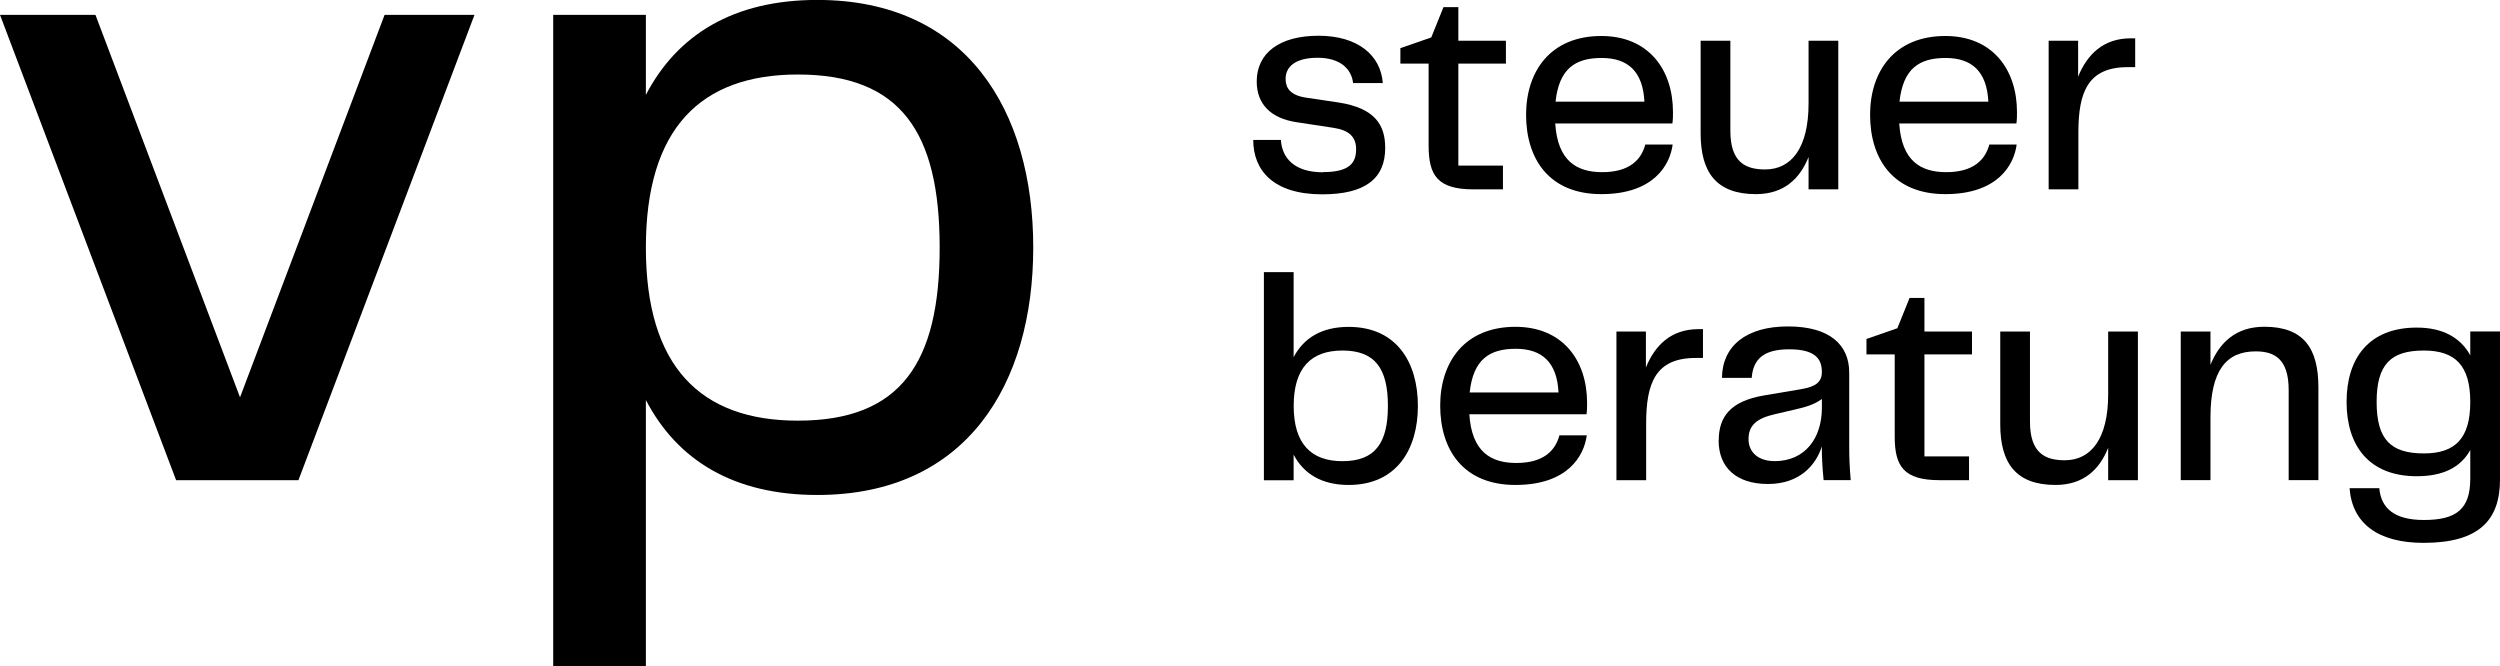 <?xml version="1.0" encoding="UTF-8"?>
<svg id="Ebene_1" xmlns="http://www.w3.org/2000/svg" viewBox="0 0 386.84 103.1">
  <g>
    <path d="M204.73,26.63c4.09,0,5.11-1.43,5.11-3.54,0-1.89-1.06-2.94-3.5-3.31l-5.71-.87c-4-.6-6.17-2.81-6.17-6.3,0-4.42,3.54-7.08,9.57-7.08s9.62,2.99,9.94,7.32h-4.6c-.23-2.12-1.93-3.91-5.47-3.91s-4.97,1.43-4.97,3.27c0,1.38.69,2.53,3.17,2.9l4.97.74c5.71.87,7.27,3.5,7.27,7.04,0,4.74-3.08,7.18-9.75,7.18-7.59,0-10.67-3.73-10.67-8.42h4.28c.18,2.81,2.07,5.01,6.53,5.01Z"/>
    <path d="M221.06,22.54v-12.7h-4.37v-2.39l4.78-1.66,1.89-4.69h2.3v5.2h7.36v3.54h-7.36v15.78h6.9v3.68h-4.55c-5.57,0-6.95-2.16-6.95-6.76Z"/>
    <path d="M236.14,17.76c0-6.72,3.77-12.19,11.64-12.19,7.31,0,11.09,5.2,11.09,11.78,0,.6,0,1.15-.09,1.75h-18.13c.37,5.8,3.31,7.54,7.27,7.54,4.19,0,6.03-1.89,6.67-4.28h4.23c-.41,3.17-2.94,7.68-11.04,7.68s-11.64-5.47-11.64-12.28ZM254.45,15.73c-.23-4.65-2.53-6.76-6.62-6.76s-6.58,1.66-7.13,6.76h13.76Z"/>
    <path d="M263.15,20.65V6.3h4.6v13.94c0,4.83,2.3,5.98,5.38,5.98,4.09,0,6.72-3.36,6.72-10.21V6.3h4.6v23h-4.6v-5.01c-1.33,3.36-3.82,5.75-8.14,5.75-6.12,0-8.56-3.36-8.56-9.39Z"/>
    <path d="M289.37,17.76c0-6.72,3.77-12.19,11.64-12.19,7.32,0,11.09,5.2,11.09,11.78,0,.6,0,1.15-.09,1.75h-18.13c.37,5.8,3.31,7.54,7.27,7.54,4.19,0,6.03-1.89,6.67-4.28h4.23c-.41,3.17-2.94,7.68-11.04,7.68s-11.64-5.47-11.64-12.28ZM307.67,15.73c-.23-4.65-2.53-6.76-6.62-6.76s-6.58,1.66-7.13,6.76h13.75Z"/>
    <path d="M317.01,6.3h4.55v5.57c1.38-3.41,3.87-5.94,8.14-5.94h.69v4.46h-1.15c-6.17,0-7.64,3.86-7.64,10.12v8.79h-4.6V6.3Z"/>
  </g>
  <g>
    <path d="M219.4,62.8c0,6.76-3.31,12.24-10.72,12.24-4.14,0-6.95-1.7-8.51-4.69v3.96h-4.6v-32.2h4.6v13.16c1.56-2.99,4.37-4.69,8.51-4.69,7.41,0,10.72,5.47,10.72,12.24ZM207.72,71.36c5.11,0,7.04-2.85,7.04-8.56s-1.93-8.56-7.04-8.56c-4.83,0-7.54,2.67-7.54,8.56s2.71,8.56,7.54,8.56Z"/>
    <path d="M222.85,62.76c0-6.72,3.77-12.19,11.64-12.19,7.32,0,11.09,5.2,11.09,11.78,0,.6,0,1.15-.09,1.75h-18.13c.37,5.8,3.31,7.54,7.27,7.54,4.19,0,6.03-1.89,6.67-4.28h4.23c-.41,3.17-2.94,7.68-11.04,7.68s-11.64-5.47-11.64-12.28ZM241.16,60.73c-.23-4.65-2.53-6.76-6.62-6.76s-6.58,1.66-7.13,6.76h13.76Z"/>
    <path d="M250.13,51.3h4.55v5.57c1.38-3.41,3.87-5.94,8.14-5.94h.69v4.46h-1.15c-6.17,0-7.64,3.86-7.64,10.12v8.79h-4.6v-23Z"/>
    <path d="M265.95,68.14c0-3.68,1.84-6.07,6.99-6.95l5.75-.97c2.21-.37,3.22-1.06,3.22-2.67,0-2.07-1.1-3.5-5.06-3.5s-5.57,1.52-5.8,4.42h-4.6c.05-4.88,3.68-7.96,10.21-7.96s9.48,2.9,9.48,7.13v11.41c0,1.7.05,3.08.23,5.24h-4.19c-.18-1.79-.28-3.36-.28-5.2-.92,2.9-3.45,5.8-8.33,5.8s-7.64-2.53-7.64-6.76ZM274.55,71.36c4.83,0,7.36-3.63,7.36-8.24v-1.38c-1.24.92-2.71,1.29-4.09,1.61l-3.17.74c-2.85.64-4.09,1.75-4.09,3.86s1.61,3.4,4,3.4Z"/>
    <path d="M293.18,67.54v-12.7h-4.37v-2.39l4.78-1.66,1.89-4.69h2.3v5.2h7.36v3.54h-7.36v15.78h6.9v3.68h-4.55c-5.57,0-6.95-2.16-6.95-6.76Z"/>
    <path d="M309.51,65.65v-14.35h4.6v13.94c0,4.83,2.3,5.98,5.38,5.98,4.09,0,6.72-3.36,6.72-10.21v-9.71h4.6v23h-4.6v-5.01c-1.33,3.36-3.82,5.75-8.14,5.75-6.12,0-8.56-3.36-8.56-9.39Z"/>
    <path d="M337.44,51.3h4.6v5.15c1.38-3.41,3.91-5.89,8.33-5.89,6.12,0,8.37,3.36,8.37,9.38v14.35h-4.6v-13.94c0-4.83-2.21-5.98-5.11-5.98-4.51,0-6.99,2.9-6.99,10.21v9.71h-4.6v-23Z"/>
    <path d="M363.56,75.54h4.6c.28,3.08,2.3,4.92,6.9,4.92,5.01,0,7.18-1.66,7.18-6.4v-4.42c-1.52,2.71-4.23,4.05-8.28,4.05-7.41,0-10.86-4.74-10.86-11.5s3.45-11.5,10.86-11.5c4.05,0,6.76,1.56,8.28,4.28v-3.68h4.6v22.91c0,6.26-3.22,9.8-11.82,9.8-6.99,0-11.04-2.94-11.46-8.46ZM375.06,70.16c4.83,0,7.18-2.3,7.18-7.96s-2.35-7.96-7.18-7.96c-5.11,0-7.31,2.12-7.31,7.96s2.21,7.96,7.31,7.96Z"/>
  </g>
  <g>
    <path d="M14.77,2.3l22.37,59.18L59.51,2.3h13.91l-27.24,72h-18.93L0,2.3h14.77Z"/>
    <path d="M99.94,61.92v41.18h-14.34V2.3h14.34v12.38c4.88-9.36,13.62-14.69,26.53-14.69,23.08,0,33.41,17.14,33.41,38.3s-10.32,38.3-33.41,38.3c-12.91,0-21.65-5.33-26.53-14.69ZM123.46,65.09c15.92,0,21.94-8.93,21.94-26.78s-6.02-26.78-21.94-26.78c-15.06,0-23.52,8.35-23.52,26.78s8.46,26.78,23.52,26.78Z"/>
  </g>
</svg>